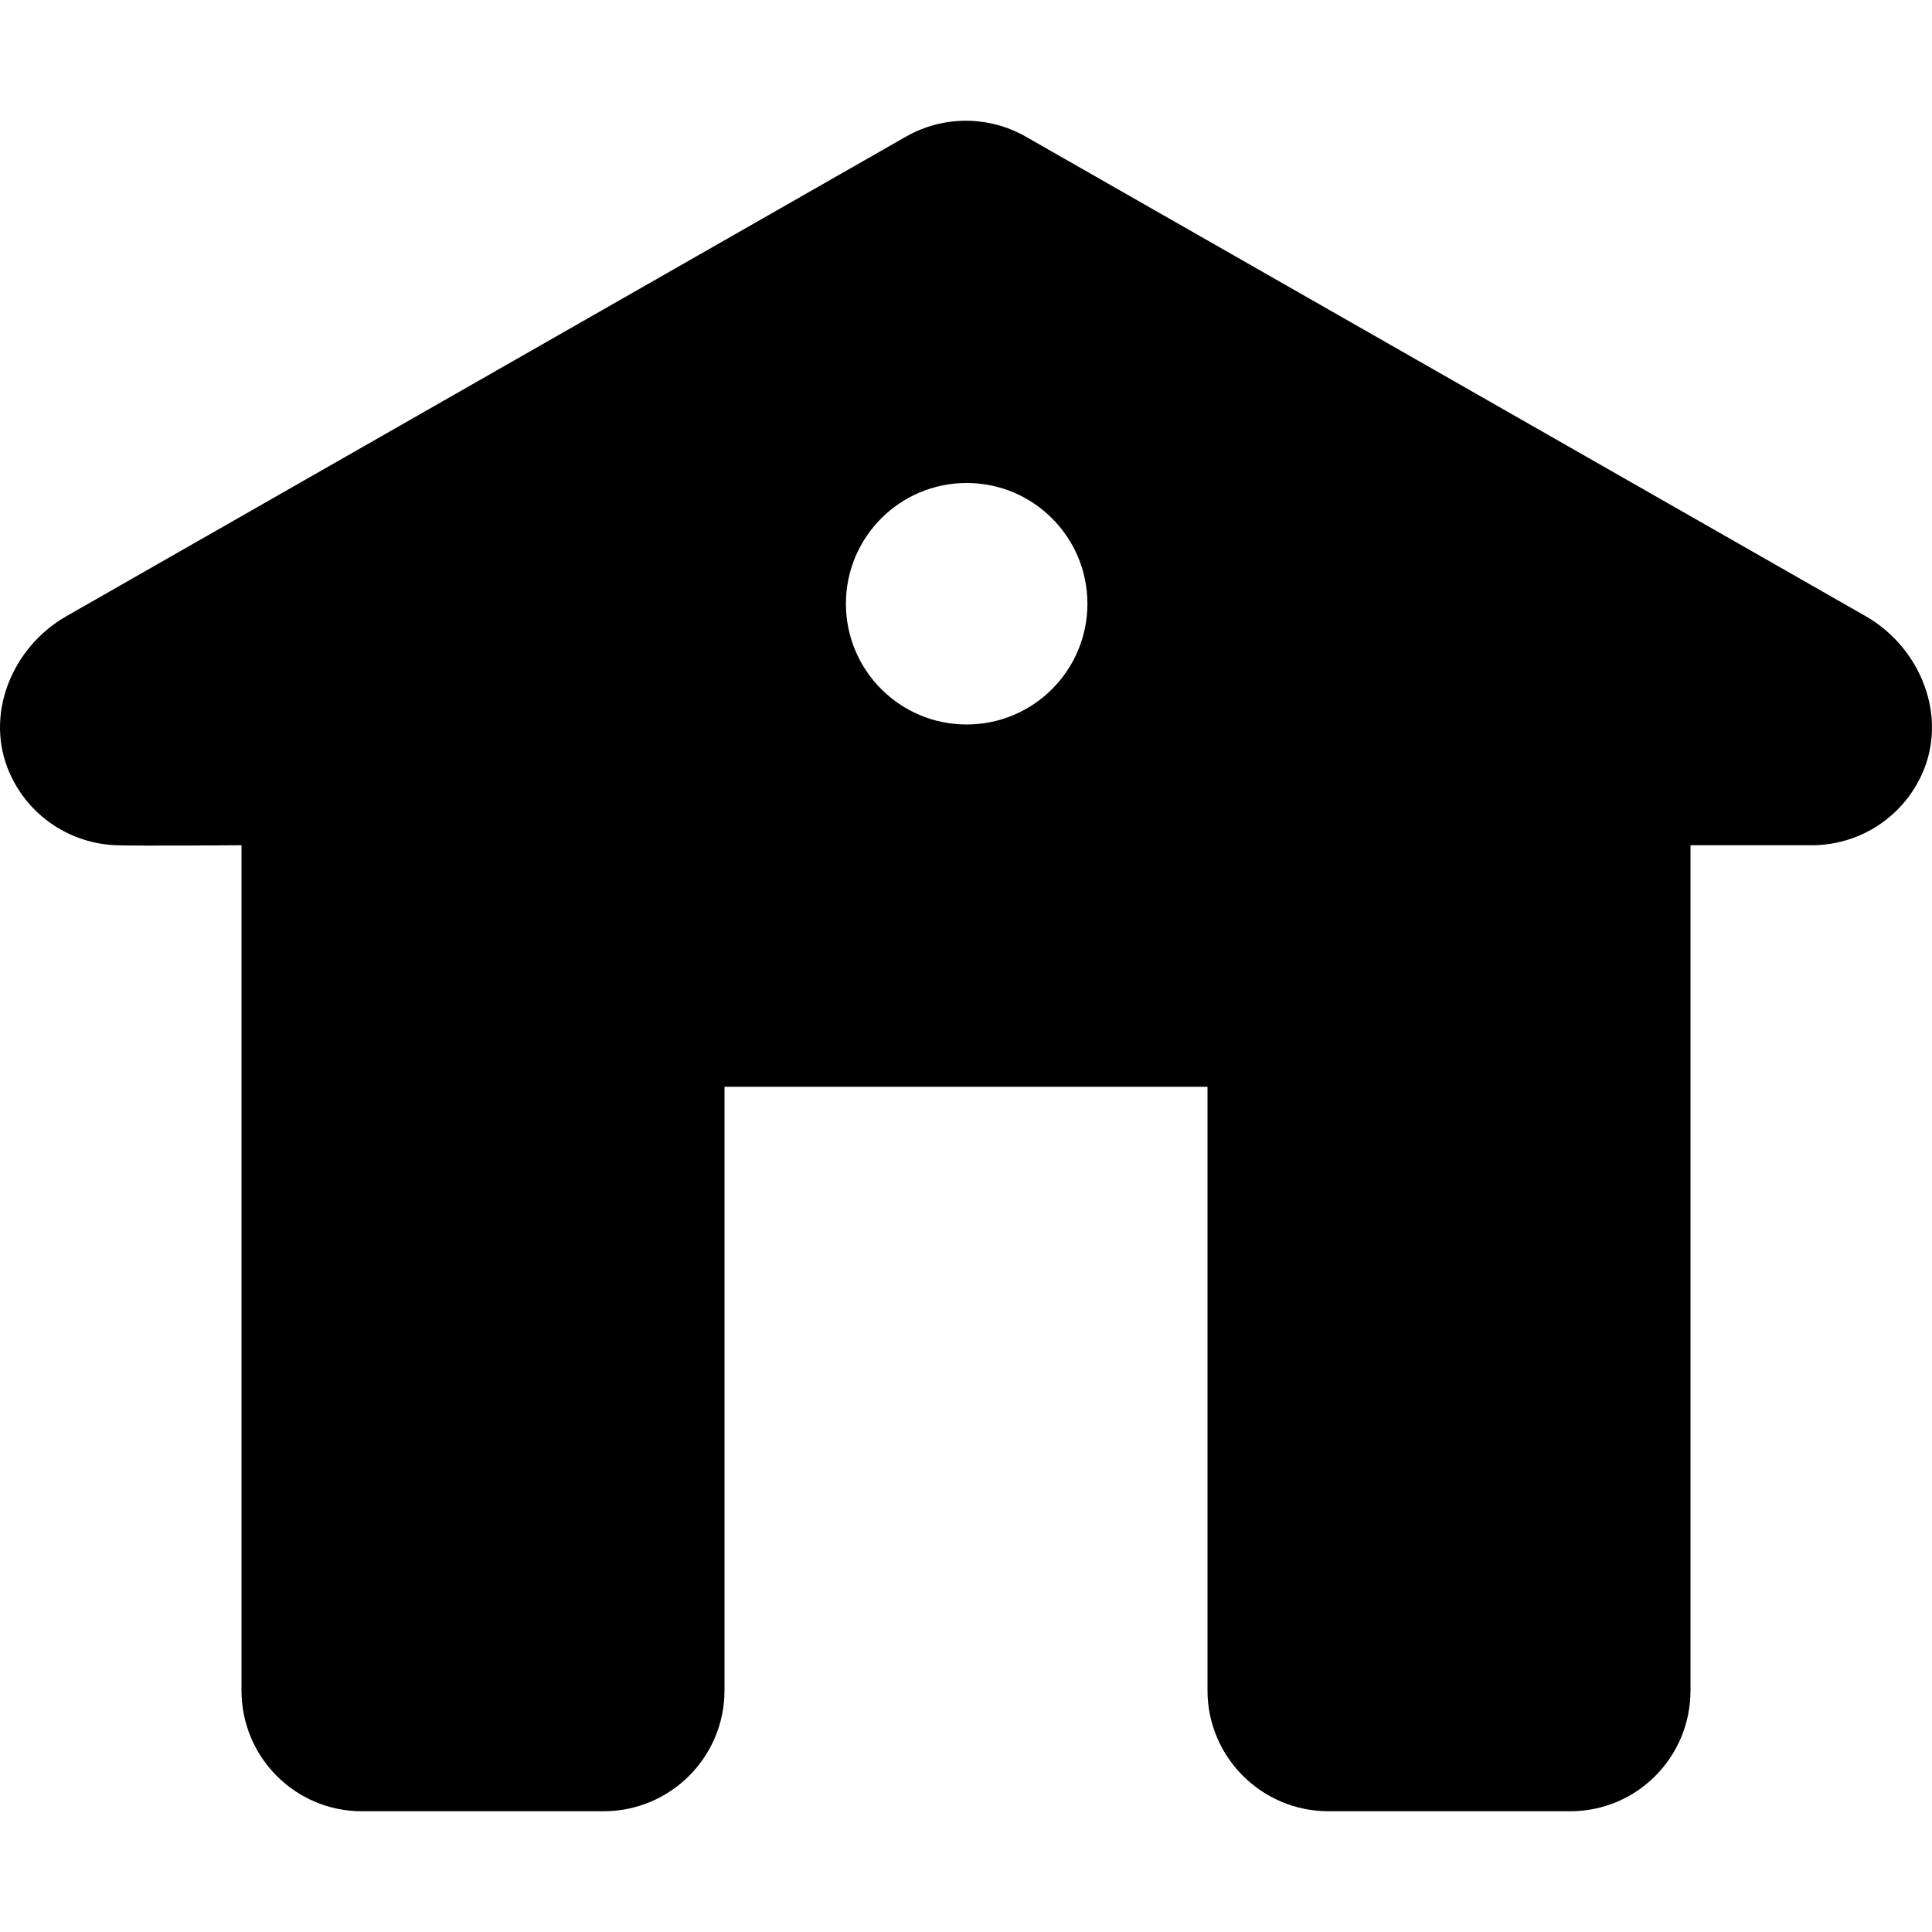 <?xml version="1.0" encoding="iso-8859-1"?>
<!-- Uploaded to: SVG Repo, www.svgrepo.com, Generator: SVG Repo Mixer Tools -->
<!DOCTYPE svg PUBLIC "-//W3C//DTD SVG 1.1//EN" "http://www.w3.org/Graphics/SVG/1.1/DTD/svg11.dtd">
<svg fill="#000000" height="800px" width="800px" version="1.1" id="Capa_1" xmlns="http://www.w3.org/2000/svg" xmlns:xlink="http://www.w3.org/1999/xlink" 
	 viewBox="0 0 512 512" xml:space="preserve">
<path d="M494.359,163.255L271.847,36.216c-9.844-5.621-21.926-5.621-31.77,0L17.589,163.302
	C3.046,171.607-4.239,189.63,2.578,204.919c5.254,11.793,16.513,18.66,28.234,19.082C36.569,224.212,64,223.997,64,223.997v224
	C64,465.673,78.228,480,95.914,480h64.039C177.636,480,192,465.673,192,447.998V288h128v159.998C320,465.673,334.39,480,352.074,480
	h64.041C433.799,480,448,465.673,448,447.998V224c0,0,26.746,0,32.125,0c11.949,0,23.537-6.697,29.074-18.533
	C516.395,190.085,509.113,171.681,494.359,163.255z M256.176,191.997c-17.672,0-32-14.324-32-32c0-17.672,14.328-32,32-32
	s32,14.328,32,32C288.176,177.673,273.847,191.997,256.176,191.997z"/>
</svg>